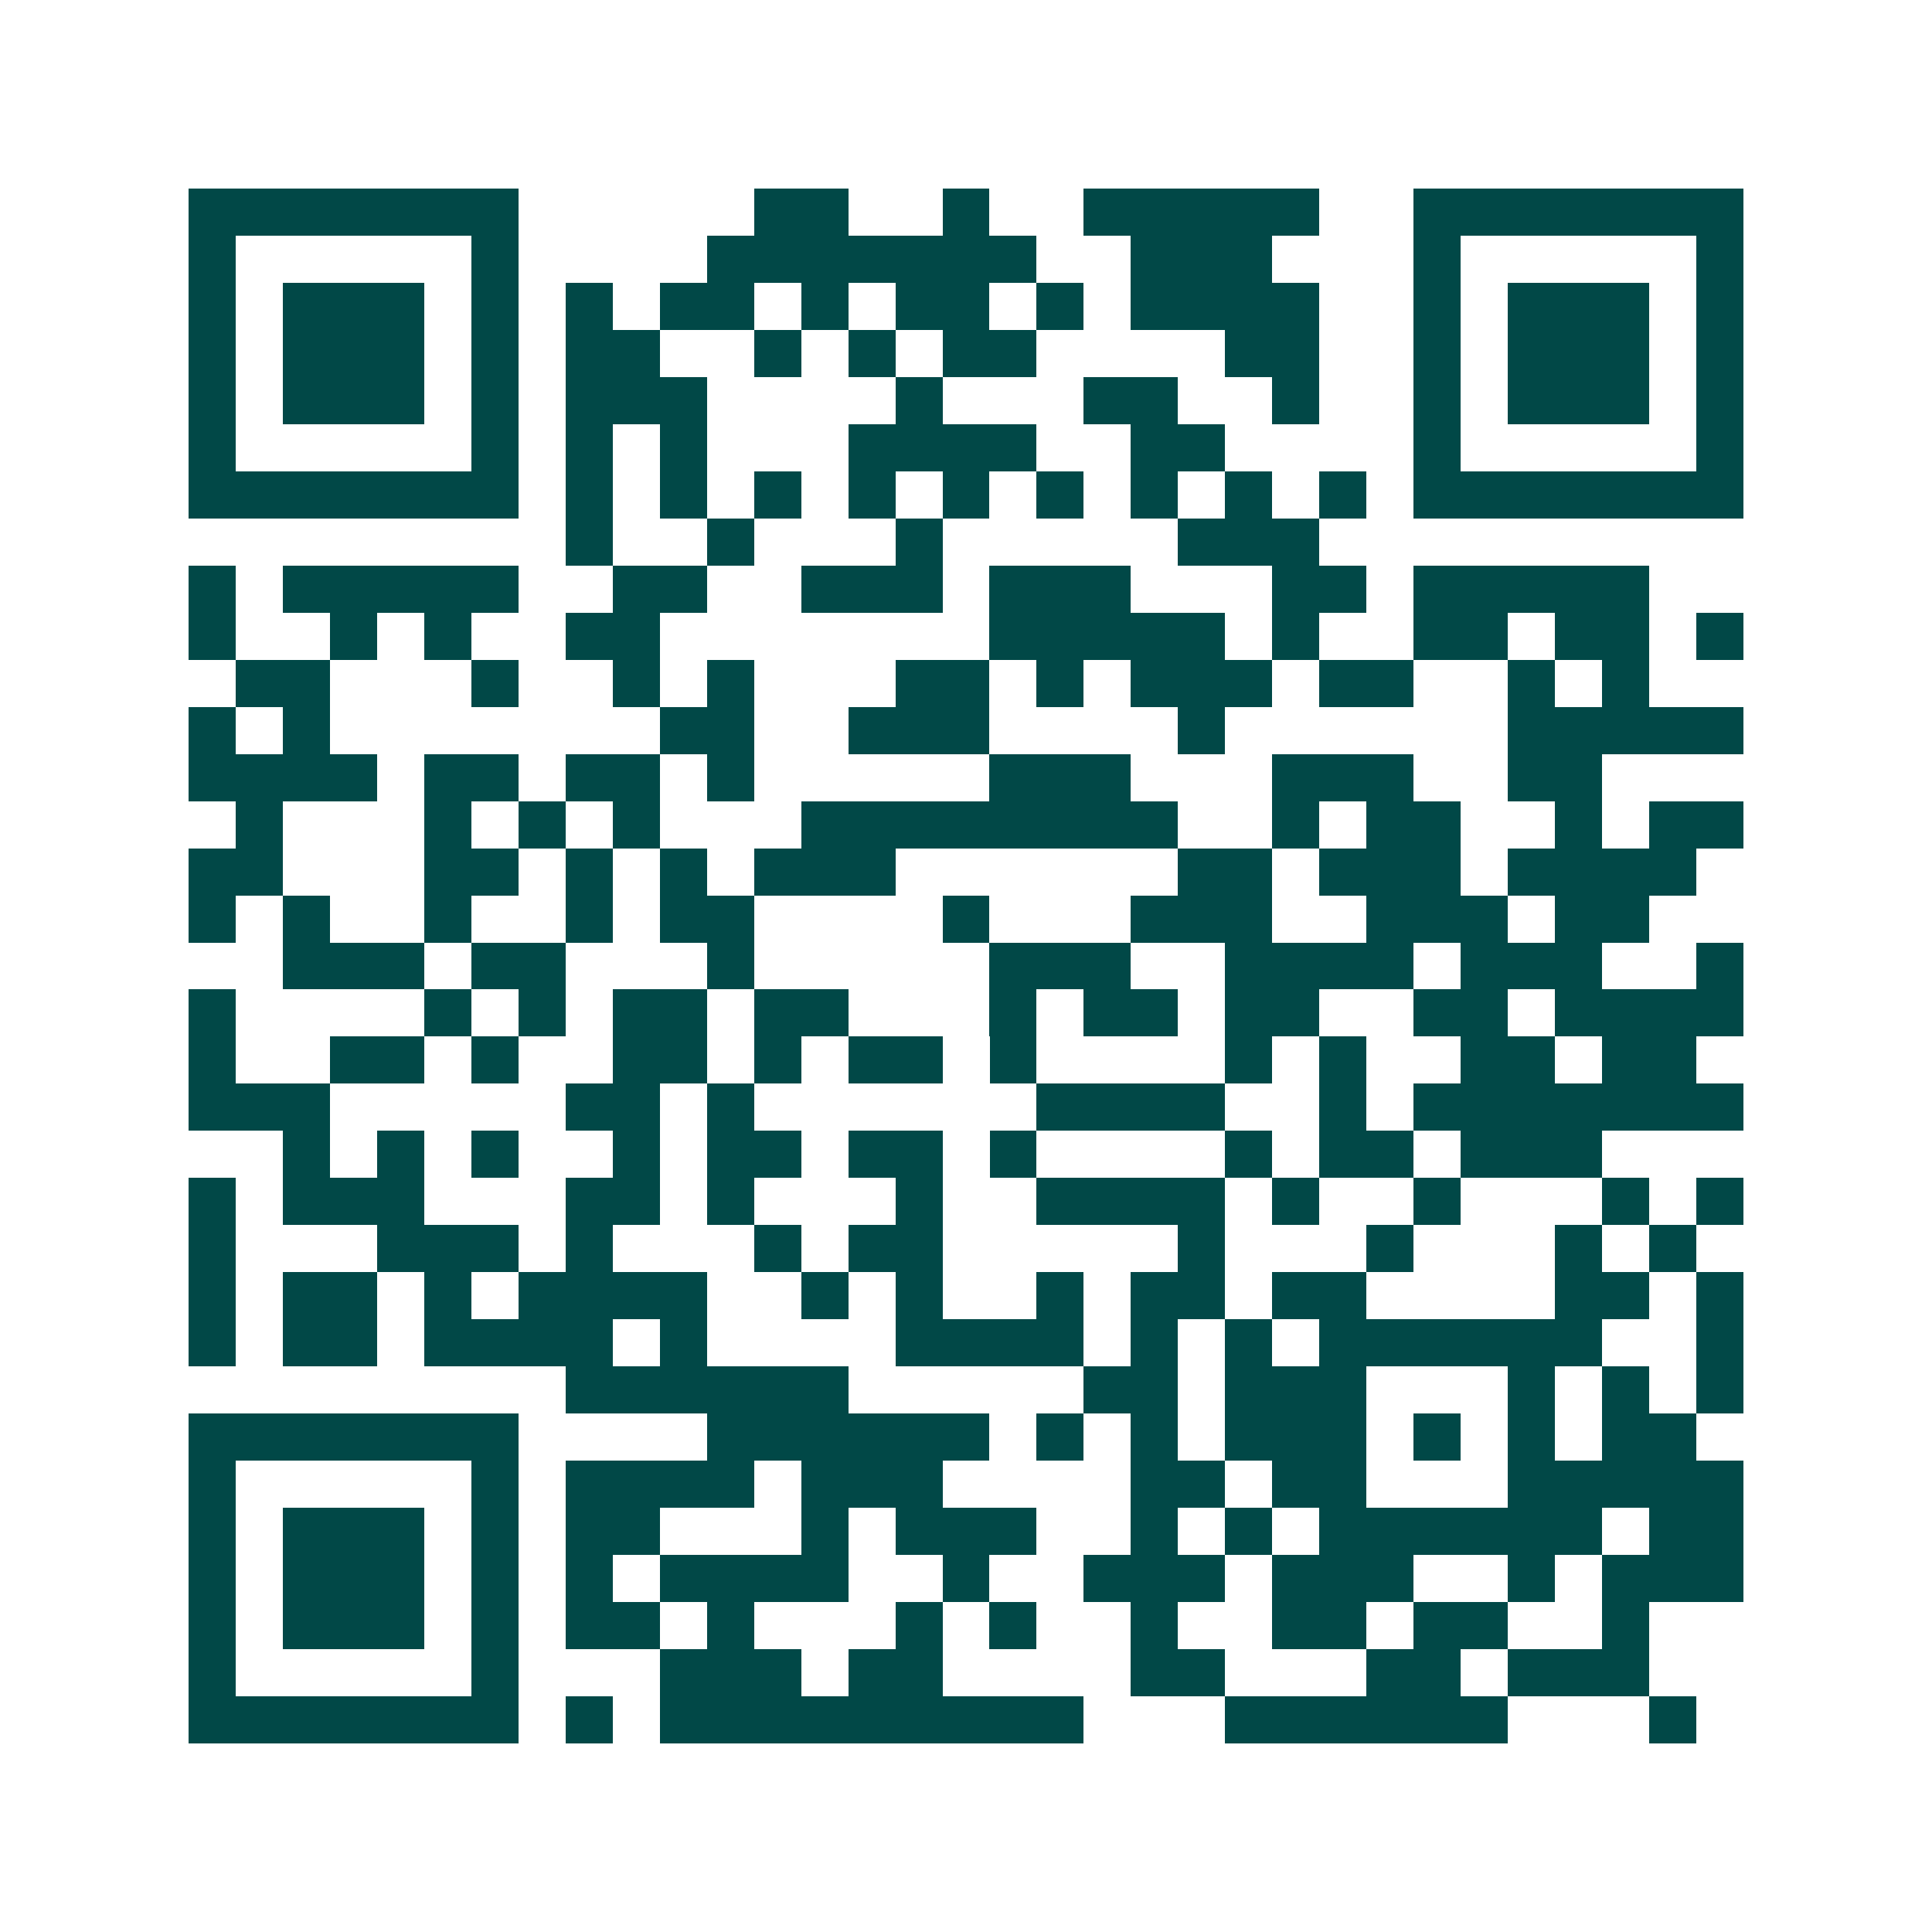<svg xmlns="http://www.w3.org/2000/svg" width="200" height="200" viewBox="0 0 41 41" shape-rendering="crispEdges"><path fill="#ffffff" d="M0 0h41v41H0z"/><path stroke="#014847" d="M4 4.5h7m5 0h2m2 0h1m2 0h5m2 0h7M4 5.5h1m5 0h1m4 0h7m2 0h3m3 0h1m5 0h1M4 6.5h1m1 0h3m1 0h1m1 0h1m1 0h2m1 0h1m1 0h2m1 0h1m1 0h4m2 0h1m1 0h3m1 0h1M4 7.5h1m1 0h3m1 0h1m1 0h2m2 0h1m1 0h1m1 0h2m4 0h2m2 0h1m1 0h3m1 0h1M4 8.5h1m1 0h3m1 0h1m1 0h3m4 0h1m3 0h2m2 0h1m2 0h1m1 0h3m1 0h1M4 9.5h1m5 0h1m1 0h1m1 0h1m3 0h4m2 0h2m4 0h1m5 0h1M4 10.5h7m1 0h1m1 0h1m1 0h1m1 0h1m1 0h1m1 0h1m1 0h1m1 0h1m1 0h1m1 0h7M12 11.5h1m2 0h1m3 0h1m5 0h3M4 12.5h1m1 0h5m2 0h2m2 0h3m1 0h3m3 0h2m1 0h5M4 13.5h1m2 0h1m1 0h1m2 0h2m7 0h5m1 0h1m2 0h2m1 0h2m1 0h1M5 14.5h2m3 0h1m2 0h1m1 0h1m3 0h2m1 0h1m1 0h3m1 0h2m2 0h1m1 0h1M4 15.5h1m1 0h1m7 0h2m2 0h3m4 0h1m6 0h5M4 16.5h4m1 0h2m1 0h2m1 0h1m5 0h3m3 0h3m2 0h2M5 17.5h1m3 0h1m1 0h1m1 0h1m3 0h8m2 0h1m1 0h2m2 0h1m1 0h2M4 18.5h2m3 0h2m1 0h1m1 0h1m1 0h3m6 0h2m1 0h3m1 0h4M4 19.5h1m1 0h1m2 0h1m2 0h1m1 0h2m4 0h1m3 0h3m2 0h3m1 0h2M6 20.5h3m1 0h2m3 0h1m5 0h3m2 0h4m1 0h3m2 0h1M4 21.5h1m4 0h1m1 0h1m1 0h2m1 0h2m3 0h1m1 0h2m1 0h2m2 0h2m1 0h4M4 22.5h1m2 0h2m1 0h1m2 0h2m1 0h1m1 0h2m1 0h1m4 0h1m1 0h1m2 0h2m1 0h2M4 23.5h3m5 0h2m1 0h1m6 0h4m2 0h1m1 0h7M6 24.5h1m1 0h1m1 0h1m2 0h1m1 0h2m1 0h2m1 0h1m4 0h1m1 0h2m1 0h3M4 25.5h1m1 0h3m3 0h2m1 0h1m3 0h1m2 0h4m1 0h1m2 0h1m3 0h1m1 0h1M4 26.5h1m3 0h3m1 0h1m3 0h1m1 0h2m5 0h1m3 0h1m3 0h1m1 0h1M4 27.5h1m1 0h2m1 0h1m1 0h4m2 0h1m1 0h1m2 0h1m1 0h2m1 0h2m4 0h2m1 0h1M4 28.5h1m1 0h2m1 0h4m1 0h1m4 0h4m1 0h1m1 0h1m1 0h6m2 0h1M12 29.5h6m5 0h2m1 0h3m3 0h1m1 0h1m1 0h1M4 30.5h7m4 0h6m1 0h1m1 0h1m1 0h3m1 0h1m1 0h1m1 0h2M4 31.5h1m5 0h1m1 0h4m1 0h3m4 0h2m1 0h2m3 0h5M4 32.5h1m1 0h3m1 0h1m1 0h2m3 0h1m1 0h3m2 0h1m1 0h1m1 0h6m1 0h2M4 33.5h1m1 0h3m1 0h1m1 0h1m1 0h4m2 0h1m2 0h3m1 0h3m2 0h1m1 0h3M4 34.5h1m1 0h3m1 0h1m1 0h2m1 0h1m3 0h1m1 0h1m2 0h1m2 0h2m1 0h2m2 0h1M4 35.5h1m5 0h1m3 0h3m1 0h2m4 0h2m3 0h2m1 0h3M4 36.5h7m1 0h1m1 0h9m3 0h6m3 0h1"/></svg>

